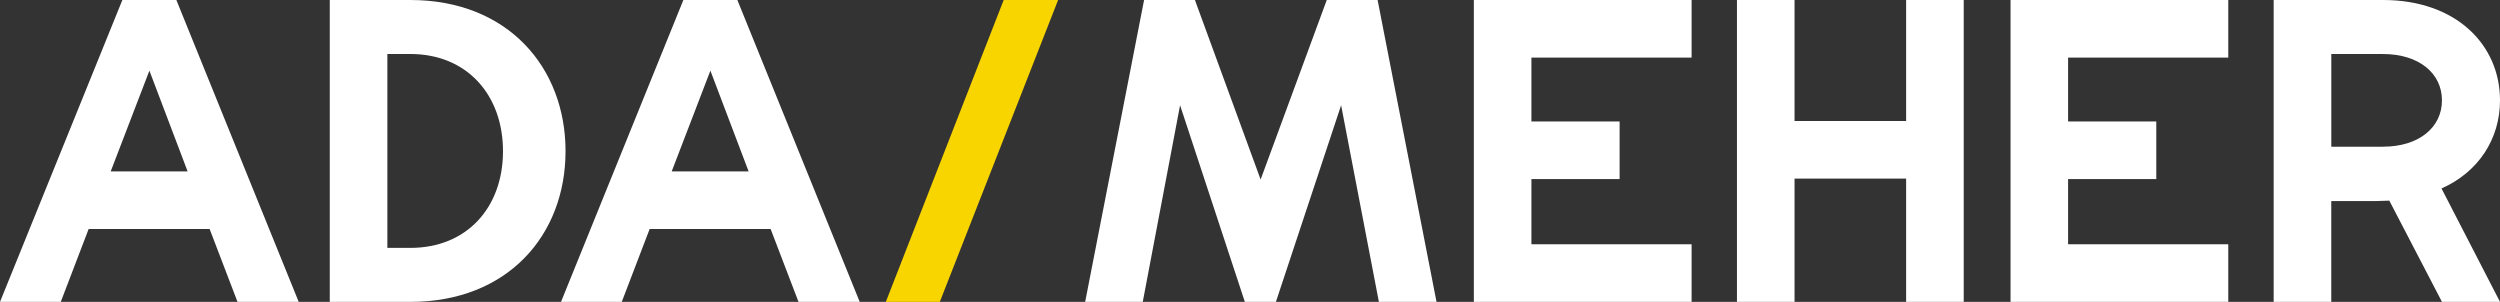 <svg xmlns="http://www.w3.org/2000/svg" width="616.8" height="74.48" viewBox="0 0 616.8 74.48"><rect x="0" y="0" width="616.8" height="74.48" fill="#333333" stroke="none"/><g transform="translate(-1.84 -13.12)"><path d="M53.57,69.62H23.71L16.83,87.6H1.84L32.03,13.12H45.35L75.54,87.6H60.44L53.56,69.62ZM48.13,55.41,38.7,30.55,29.15,55.41Z" fill="#fff"/><path d="M83.2,13.12h19.87c24.09,0,38.3,16.65,38.3,37.3S127.16,87.6,103.07,87.6H83.2V13.12Zm19.87,61.16c13.99,0,22.87-9.99,22.87-23.86s-8.88-23.98-22.87-23.98H97.41V74.28h5.66Z" fill="#fff"/><path d="M191.98,69.62H162.12L155.24,87.6H140.25l30.19-74.48h13.32L213.95,87.6h-15.1l-6.88-17.98Zm-5.44-14.21-9.43-24.86-9.55,24.86h18.98Z" fill="#fff"/><path d="M249.47,13.12H262.9L233.71,87.6H220.39Z" fill="#f9d500"/><path d="M342.04,87.6l-9.32-48.51L316.63,87.6h-7.66L292.99,39.09,283.78,87.6H269.57l14.54-74.48h12.54l16.21,44.29,16.32-44.29h12.54L356.26,87.6H342.05Z" fill="#fff"/><path d="M379.67,27.33V43.09h21.76V57.3H379.67V73.39h39.52V87.6H365.47V13.12h53.72V27.33Z" fill="#fff"/><path d="M486.33,13.12V87.6H472.12V57.19H444.59V87.6H430.38V13.12h14.21V42.98h27.53V13.12Z" fill="#fff"/><path d="M512.08,27.33V43.09h21.76V57.3H512.08V73.39H551.6V87.6H497.88V13.12H551.6V27.33Z" fill="#fff"/><path d="M562.81,13.12h26.97c18.09,0,28.86,11.1,28.86,24.75,0,9.44-5.22,17.65-14.43,21.75l14.43,27.97H604.32L591.33,62.62l-3.44.11H577.01V87.59H562.8V13.12Zm26.97,36.19c8.88,0,14.54-4.77,14.54-11.43s-5.66-11.43-14.54-11.43H577.02V49.32h12.76Z" fill="#fff"/></g></svg>